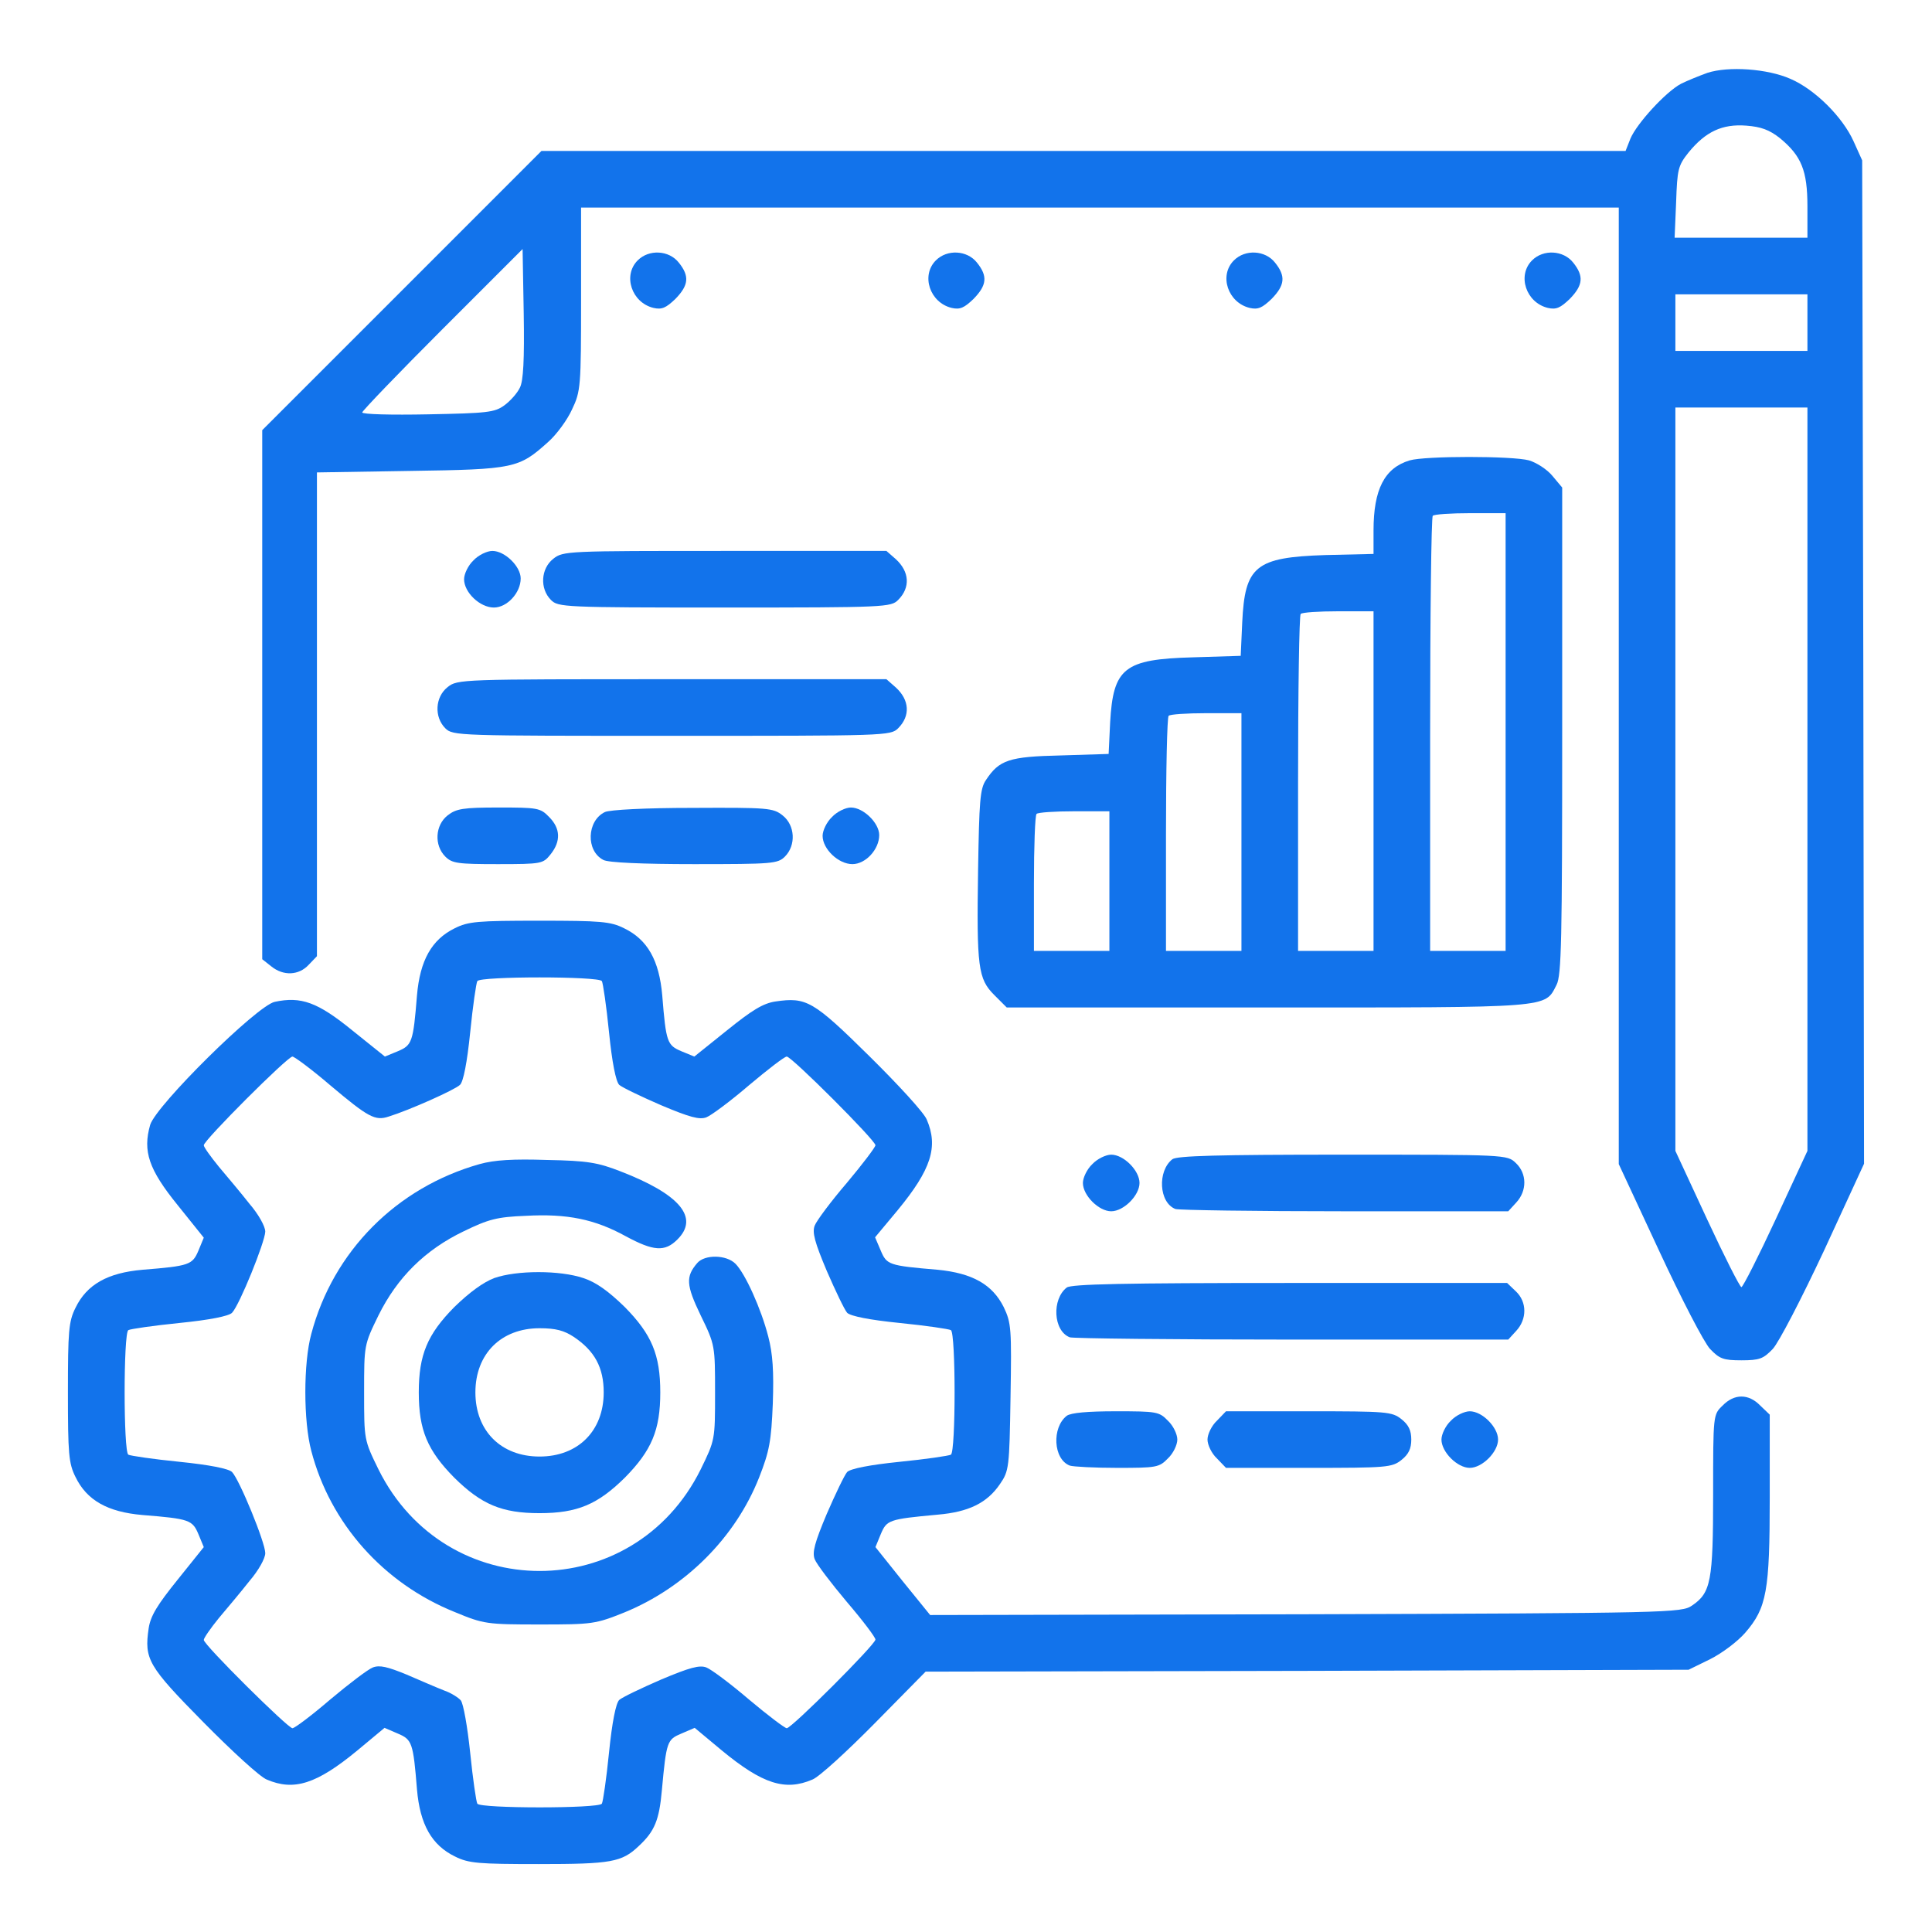 <svg width="63" height="63" viewBox="0 0 63 63" fill="none" xmlns="http://www.w3.org/2000/svg">
<g id="project-management 1">
<g id="Group">
<path id="Vector" d="M55.678 2.375C55.407 2.473 55.013 2.633 54.816 2.732C54.324 2.99 53.377 4.024 53.168 4.516L53.008 4.922H35.326H17.656L13.104 9.475L8.551 14.027V22.653V31.279L8.846 31.512C9.24 31.832 9.744 31.808 10.064 31.463L10.335 31.18V23.293V15.405L13.386 15.356C16.77 15.307 16.918 15.27 17.865 14.421C18.148 14.175 18.505 13.683 18.653 13.351C18.936 12.76 18.948 12.612 18.948 9.745V6.768H35.867H52.786V22.358V37.96L54.103 40.79C54.829 42.353 55.567 43.78 55.764 43.989C56.072 44.309 56.194 44.358 56.785 44.358C57.376 44.358 57.499 44.309 57.806 43.989C58.003 43.78 58.742 42.353 59.48 40.778L60.784 37.948L60.76 21.582L60.723 5.229L60.44 4.602C60.083 3.814 59.185 2.916 58.385 2.572C57.634 2.239 56.367 2.153 55.678 2.375ZM58.04 4.504C58.742 5.082 58.938 5.562 58.938 6.731V7.752H56.773H54.607L54.656 6.595C54.693 5.525 54.718 5.402 55.062 4.971C55.616 4.294 56.158 4.036 56.945 4.097C57.425 4.134 57.696 4.233 58.04 4.504ZM16.955 12.637C16.869 12.822 16.635 13.08 16.45 13.215C16.131 13.449 15.897 13.474 13.953 13.511C12.771 13.535 11.812 13.511 11.812 13.449C11.812 13.4 12.993 12.169 14.432 10.73L17.041 8.121L17.078 10.225C17.102 11.726 17.066 12.415 16.955 12.637ZM58.938 10.521V11.443H56.785H54.632V10.521V9.598H56.785H58.938V10.521ZM58.938 25.409V37.529L57.905 39.756C57.339 40.975 56.834 41.971 56.785 41.971C56.736 41.971 56.231 40.975 55.665 39.756L54.632 37.529V25.409V13.289H56.785H58.938V25.409Z" fill="#1273EB"/>
<path id="Vector_2" d="M20.794 8.491C20.302 8.983 20.597 9.869 21.311 10.041C21.582 10.102 21.717 10.041 22.025 9.746C22.455 9.303 22.492 9.007 22.135 8.564C21.816 8.158 21.163 8.121 20.794 8.491Z" fill="#1273EB"/>
<path id="Vector_3" d="M30.517 8.491C30.025 8.983 30.32 9.869 31.034 10.041C31.304 10.102 31.44 10.041 31.747 9.746C32.178 9.303 32.215 9.007 31.858 8.564C31.538 8.158 30.886 8.121 30.517 8.491Z" fill="#1273EB"/>
<path id="Vector_4" d="M40.236 8.491C39.743 8.983 40.039 9.869 40.752 10.041C41.023 10.102 41.158 10.041 41.466 9.746C41.897 9.303 41.934 9.007 41.577 8.564C41.257 8.158 40.605 8.121 40.236 8.491Z" fill="#1273EB"/>
<path id="Vector_5" d="M49.958 8.491C49.466 8.983 49.761 9.869 50.475 10.041C50.746 10.102 50.881 10.041 51.189 9.746C51.619 9.303 51.656 9.007 51.3 8.564C50.98 8.158 50.327 8.121 49.958 8.491Z" fill="#1273EB"/>
<path id="Vector_6" d="M45.97 15.012C45.146 15.258 44.789 15.959 44.789 17.3V18.063L43.214 18.1C40.938 18.174 40.593 18.457 40.507 20.303L40.458 21.386L38.895 21.435C36.656 21.496 36.299 21.779 36.2 23.563L36.151 24.585L34.588 24.634C32.903 24.671 32.583 24.782 32.152 25.434C31.955 25.717 31.931 26.135 31.894 28.362C31.845 31.549 31.894 31.918 32.423 32.447L32.829 32.853H41.331C50.671 32.853 50.363 32.878 50.757 32.115C50.917 31.808 50.941 30.675 50.941 23.822V15.898L50.621 15.516C50.449 15.307 50.105 15.085 49.858 15.012C49.317 14.864 46.475 14.864 45.97 15.012ZM49.096 23.871V31.008H47.865H46.635V23.957C46.635 20.069 46.672 16.857 46.721 16.82C46.758 16.771 47.312 16.734 47.951 16.734H49.096V23.871ZM44.789 25.471V31.008H43.559H42.328V25.557C42.328 22.554 42.365 20.057 42.414 20.02C42.451 19.97 43.005 19.933 43.645 19.933H44.789V25.471ZM40.482 27.132V31.008H39.252H38.021V27.218C38.021 25.126 38.058 23.379 38.108 23.342C38.145 23.293 38.698 23.256 39.338 23.256H40.482V27.132ZM36.176 28.731V31.008H34.945H33.715V28.817C33.715 27.612 33.752 26.578 33.801 26.541C33.838 26.492 34.392 26.455 35.031 26.455H36.176V28.731Z" fill="#1273EB"/>
<path id="Vector_7" d="M15.44 18.273C15.268 18.432 15.133 18.715 15.133 18.888C15.133 19.318 15.65 19.811 16.105 19.811C16.535 19.811 16.979 19.331 16.979 18.863C16.979 18.469 16.462 17.965 16.056 17.965C15.883 17.965 15.6 18.1 15.44 18.273Z" fill="#1273EB"/>
<path id="Vector_8" d="M18.04 18.223C17.634 18.543 17.597 19.195 17.966 19.564C18.2 19.798 18.372 19.811 23.626 19.811C28.881 19.811 29.053 19.798 29.287 19.564C29.693 19.158 29.656 18.642 29.213 18.235L28.905 17.965H23.639C18.495 17.965 18.36 17.965 18.04 18.223Z" fill="#1273EB"/>
<path id="Vector_9" d="M14.595 22.407C14.189 22.727 14.152 23.379 14.521 23.748C14.767 23.994 14.927 23.994 21.904 23.994C28.881 23.994 29.04 23.994 29.287 23.748C29.693 23.342 29.656 22.825 29.213 22.419L28.905 22.148H21.916C15.025 22.148 14.915 22.148 14.595 22.407Z" fill="#1273EB"/>
<path id="Vector_10" d="M14.595 26.59C14.189 26.91 14.152 27.562 14.521 27.932C14.742 28.153 14.927 28.178 16.231 28.178C17.671 28.178 17.708 28.165 17.954 27.858C18.298 27.427 18.274 27.009 17.905 26.64C17.622 26.344 17.523 26.332 16.268 26.332C15.099 26.332 14.878 26.369 14.595 26.59Z" fill="#1273EB"/>
<path id="Vector_11" d="M19.725 26.48C19.135 26.763 19.098 27.747 19.676 28.042C19.824 28.128 20.956 28.178 22.629 28.178C25.189 28.178 25.361 28.165 25.595 27.932C25.964 27.562 25.927 26.91 25.521 26.59C25.213 26.344 25.041 26.332 22.592 26.344C21.042 26.344 19.885 26.406 19.725 26.48Z" fill="#1273EB"/>
<path id="Vector_12" d="M27.132 26.64C26.96 26.8 26.824 27.083 26.824 27.255C26.824 27.686 27.341 28.178 27.796 28.178C28.227 28.178 28.67 27.698 28.67 27.23C28.67 26.837 28.153 26.332 27.747 26.332C27.575 26.332 27.292 26.467 27.132 26.64Z" fill="#1273EB"/>
<path id="Vector_13" d="M14.827 30.27C14.077 30.639 13.695 31.315 13.597 32.46C13.474 33.986 13.437 34.084 12.969 34.281L12.551 34.453L11.493 33.604C10.361 32.681 9.819 32.484 8.958 32.669C8.379 32.792 5.094 36.04 4.897 36.68C4.651 37.542 4.848 38.132 5.796 39.301L6.645 40.359L6.472 40.778C6.275 41.245 6.177 41.282 4.651 41.405C3.507 41.504 2.83 41.885 2.461 42.648C2.239 43.091 2.215 43.411 2.215 45.404C2.215 47.398 2.239 47.718 2.461 48.16C2.83 48.923 3.507 49.305 4.651 49.403C6.177 49.526 6.275 49.563 6.472 50.031L6.645 50.449L5.796 51.507C5.131 52.332 4.91 52.689 4.848 53.095C4.7 54.104 4.823 54.325 6.632 56.159C7.555 57.094 8.478 57.943 8.699 58.029C9.585 58.41 10.324 58.177 11.652 57.081L12.539 56.343L12.969 56.528C13.437 56.725 13.474 56.823 13.597 58.349C13.695 59.493 14.077 60.17 14.839 60.539C15.282 60.761 15.602 60.785 17.571 60.785C19.934 60.785 20.278 60.724 20.832 60.194C21.349 59.715 21.496 59.346 21.582 58.386C21.73 56.774 21.755 56.725 22.222 56.528L22.653 56.343L23.539 57.081C24.868 58.177 25.606 58.41 26.492 58.029C26.713 57.943 27.624 57.106 28.535 56.183L30.183 54.51L42.623 54.485L55.063 54.448L55.765 54.104C56.159 53.907 56.663 53.525 56.909 53.242C57.611 52.43 57.709 51.889 57.709 48.825V46.13L57.401 45.835C57.02 45.441 56.552 45.441 56.171 45.835C55.863 46.13 55.863 46.13 55.863 48.727C55.863 51.569 55.789 51.938 55.174 52.356C54.83 52.59 54.485 52.602 42.574 52.639L30.331 52.664L29.433 51.557L28.547 50.449L28.719 50.031C28.916 49.563 28.977 49.539 30.577 49.391C31.586 49.305 32.189 49.01 32.607 48.394C32.903 47.964 32.915 47.865 32.952 45.564C32.989 43.325 32.977 43.14 32.73 42.623C32.361 41.885 31.709 41.516 30.577 41.405C28.977 41.27 28.916 41.245 28.719 40.778L28.535 40.347L29.273 39.461C30.368 38.132 30.602 37.394 30.22 36.508C30.134 36.286 29.285 35.364 28.35 34.441C26.517 32.632 26.295 32.509 25.286 32.657C24.88 32.718 24.523 32.94 23.699 33.604L22.641 34.453L22.222 34.281C21.755 34.084 21.718 33.986 21.595 32.46C21.496 31.315 21.115 30.639 20.352 30.27C19.909 30.048 19.589 30.023 17.583 30.023C15.565 30.023 15.27 30.048 14.827 30.27ZM19.626 31.992C19.663 32.054 19.774 32.804 19.86 33.666C19.958 34.638 20.081 35.265 20.192 35.376C20.29 35.462 20.906 35.757 21.558 36.04C22.493 36.434 22.813 36.52 23.034 36.434C23.194 36.373 23.822 35.905 24.425 35.388C25.04 34.871 25.581 34.453 25.655 34.453C25.815 34.453 28.547 37.185 28.547 37.345C28.547 37.406 28.128 37.96 27.612 38.575C27.095 39.178 26.627 39.806 26.566 39.966C26.48 40.187 26.566 40.507 26.96 41.442C27.243 42.094 27.538 42.71 27.624 42.808C27.735 42.919 28.362 43.042 29.334 43.14C30.196 43.226 30.946 43.337 31.008 43.374C31.168 43.472 31.168 47.336 31.008 47.435C30.946 47.471 30.196 47.582 29.334 47.668C28.362 47.767 27.735 47.89 27.624 48.001C27.538 48.099 27.243 48.714 26.96 49.366C26.566 50.302 26.48 50.621 26.566 50.843C26.627 51.003 27.095 51.618 27.612 52.233C28.128 52.836 28.547 53.39 28.547 53.464C28.547 53.624 25.815 56.355 25.655 56.355C25.594 56.355 25.04 55.937 24.425 55.42C23.822 54.904 23.194 54.436 23.034 54.374C22.813 54.288 22.493 54.374 21.558 54.768C20.906 55.051 20.29 55.346 20.192 55.433C20.081 55.543 19.958 56.171 19.86 57.143C19.774 58.004 19.663 58.755 19.626 58.816C19.527 58.976 15.664 58.976 15.565 58.816C15.528 58.755 15.418 58.004 15.332 57.155C15.245 56.319 15.11 55.543 15.024 55.445C14.95 55.359 14.704 55.199 14.483 55.125C14.261 55.039 13.72 54.805 13.264 54.608C12.637 54.35 12.379 54.288 12.157 54.374C11.997 54.436 11.382 54.904 10.767 55.42C10.164 55.937 9.61 56.355 9.536 56.355C9.388 56.355 6.645 53.636 6.645 53.476C6.645 53.415 6.866 53.095 7.137 52.763C7.407 52.443 7.863 51.901 8.133 51.557C8.429 51.212 8.65 50.818 8.65 50.646C8.65 50.302 7.813 48.259 7.567 48.001C7.457 47.89 6.829 47.767 5.857 47.668C4.996 47.582 4.245 47.471 4.184 47.435C4.024 47.336 4.024 43.472 4.184 43.374C4.245 43.337 4.996 43.226 5.857 43.14C6.829 43.042 7.457 42.919 7.567 42.808C7.813 42.55 8.638 40.507 8.65 40.163C8.65 39.99 8.429 39.596 8.133 39.252C7.863 38.907 7.407 38.366 7.137 38.046C6.866 37.714 6.645 37.406 6.645 37.345C6.645 37.185 9.376 34.453 9.536 34.453C9.598 34.453 10.164 34.871 10.767 35.388C12.009 36.434 12.231 36.557 12.674 36.41C13.351 36.2 14.839 35.536 14.999 35.376C15.11 35.278 15.233 34.638 15.332 33.666C15.418 32.804 15.528 32.054 15.565 31.992C15.664 31.832 19.527 31.832 19.626 31.992Z" fill="#1273EB"/>
<path id="Vector_14" d="M15.639 37.96C12.932 38.723 10.864 40.802 10.151 43.497C9.892 44.444 9.892 46.34 10.151 47.312C10.766 49.674 12.501 51.63 14.827 52.566C15.774 52.959 15.873 52.972 17.595 52.972C19.318 52.972 19.416 52.959 20.364 52.578C22.345 51.766 23.981 50.142 24.756 48.173C25.089 47.324 25.15 46.992 25.2 45.773C25.236 44.715 25.2 44.149 25.052 43.583C24.818 42.673 24.301 41.528 23.981 41.208C23.686 40.913 22.985 40.901 22.738 41.184C22.357 41.627 22.369 41.898 22.849 42.894C23.317 43.854 23.317 43.879 23.317 45.417C23.317 46.955 23.317 46.955 22.849 47.914C20.659 52.332 14.531 52.332 12.341 47.914C11.873 46.955 11.873 46.955 11.873 45.404C11.873 43.854 11.873 43.854 12.341 42.894C12.956 41.651 13.867 40.753 15.122 40.15C15.934 39.756 16.205 39.683 17.152 39.646C18.493 39.572 19.392 39.756 20.401 40.31C21.311 40.802 21.68 40.827 22.086 40.421C22.812 39.707 22.172 38.944 20.228 38.194C19.502 37.911 19.158 37.849 17.841 37.825C16.734 37.788 16.119 37.825 15.639 37.96Z" fill="#1273EB"/>
<path id="Vector_15" d="M16.117 41.676C15.76 41.811 15.305 42.144 14.813 42.623C13.939 43.509 13.656 44.174 13.656 45.404C13.656 46.635 13.939 47.299 14.813 48.185C15.699 49.059 16.363 49.342 17.594 49.342C18.824 49.342 19.489 49.059 20.375 48.185C21.248 47.299 21.531 46.635 21.531 45.404C21.531 44.174 21.248 43.509 20.375 42.623C19.846 42.107 19.439 41.811 19.021 41.676C18.258 41.418 16.855 41.418 16.117 41.676ZM18.713 43.596C19.39 44.051 19.686 44.592 19.686 45.404C19.686 46.659 18.849 47.496 17.594 47.496C16.339 47.496 15.502 46.659 15.502 45.404C15.502 44.149 16.339 43.312 17.594 43.312C18.123 43.312 18.394 43.386 18.713 43.596Z" fill="#1273EB"/>
<path id="Vector_16" d="M35.62 37.96C35.448 38.12 35.312 38.403 35.312 38.575C35.312 38.981 35.829 39.498 36.235 39.498C36.641 39.498 37.158 38.981 37.158 38.575C37.158 38.169 36.641 37.652 36.235 37.652C36.063 37.652 35.78 37.788 35.62 37.96Z" fill="#1273EB"/>
<path id="Vector_17" d="M38.231 37.8C37.739 38.181 37.788 39.215 38.329 39.424C38.44 39.461 40.926 39.498 43.854 39.498H49.182L49.441 39.215C49.797 38.834 49.797 38.268 49.428 37.923C49.145 37.652 49.121 37.652 43.793 37.652C39.695 37.652 38.391 37.689 38.231 37.8Z" fill="#1273EB"/>
<path id="Vector_18" d="M34.786 41.984C34.294 42.365 34.343 43.399 34.884 43.608C34.995 43.645 38.256 43.682 42.132 43.682H49.182L49.441 43.399C49.797 43.017 49.797 42.451 49.428 42.107L49.145 41.836H42.07C36.594 41.836 34.946 41.873 34.786 41.984Z" fill="#1273EB"/>
<path id="Vector_19" d="M34.786 46.167C34.294 46.549 34.343 47.582 34.884 47.791C34.995 47.828 35.696 47.865 36.434 47.865C37.702 47.865 37.8 47.853 38.083 47.558C38.256 47.398 38.391 47.115 38.391 46.942C38.391 46.77 38.256 46.487 38.083 46.327C37.8 46.032 37.714 46.02 36.385 46.02C35.462 46.02 34.921 46.069 34.786 46.167Z" fill="#1273EB"/>
<path id="Vector_20" d="M39.683 46.327C39.51 46.487 39.375 46.77 39.375 46.942C39.375 47.115 39.51 47.398 39.683 47.558L39.978 47.865H42.673C45.22 47.865 45.392 47.853 45.7 47.607C45.933 47.422 46.02 47.238 46.02 46.942C46.02 46.647 45.933 46.462 45.7 46.278C45.392 46.032 45.22 46.02 42.673 46.02H39.978L39.683 46.327Z" fill="#1273EB"/>
<path id="Vector_21" d="M47.312 46.327C47.139 46.487 47.004 46.77 47.004 46.942C47.004 47.348 47.521 47.865 47.927 47.865C48.333 47.865 48.85 47.348 48.85 46.942C48.85 46.536 48.333 46.02 47.927 46.02C47.755 46.02 47.471 46.155 47.312 46.327Z" fill="#1273EB"/>
</g>
</g>
</svg>
